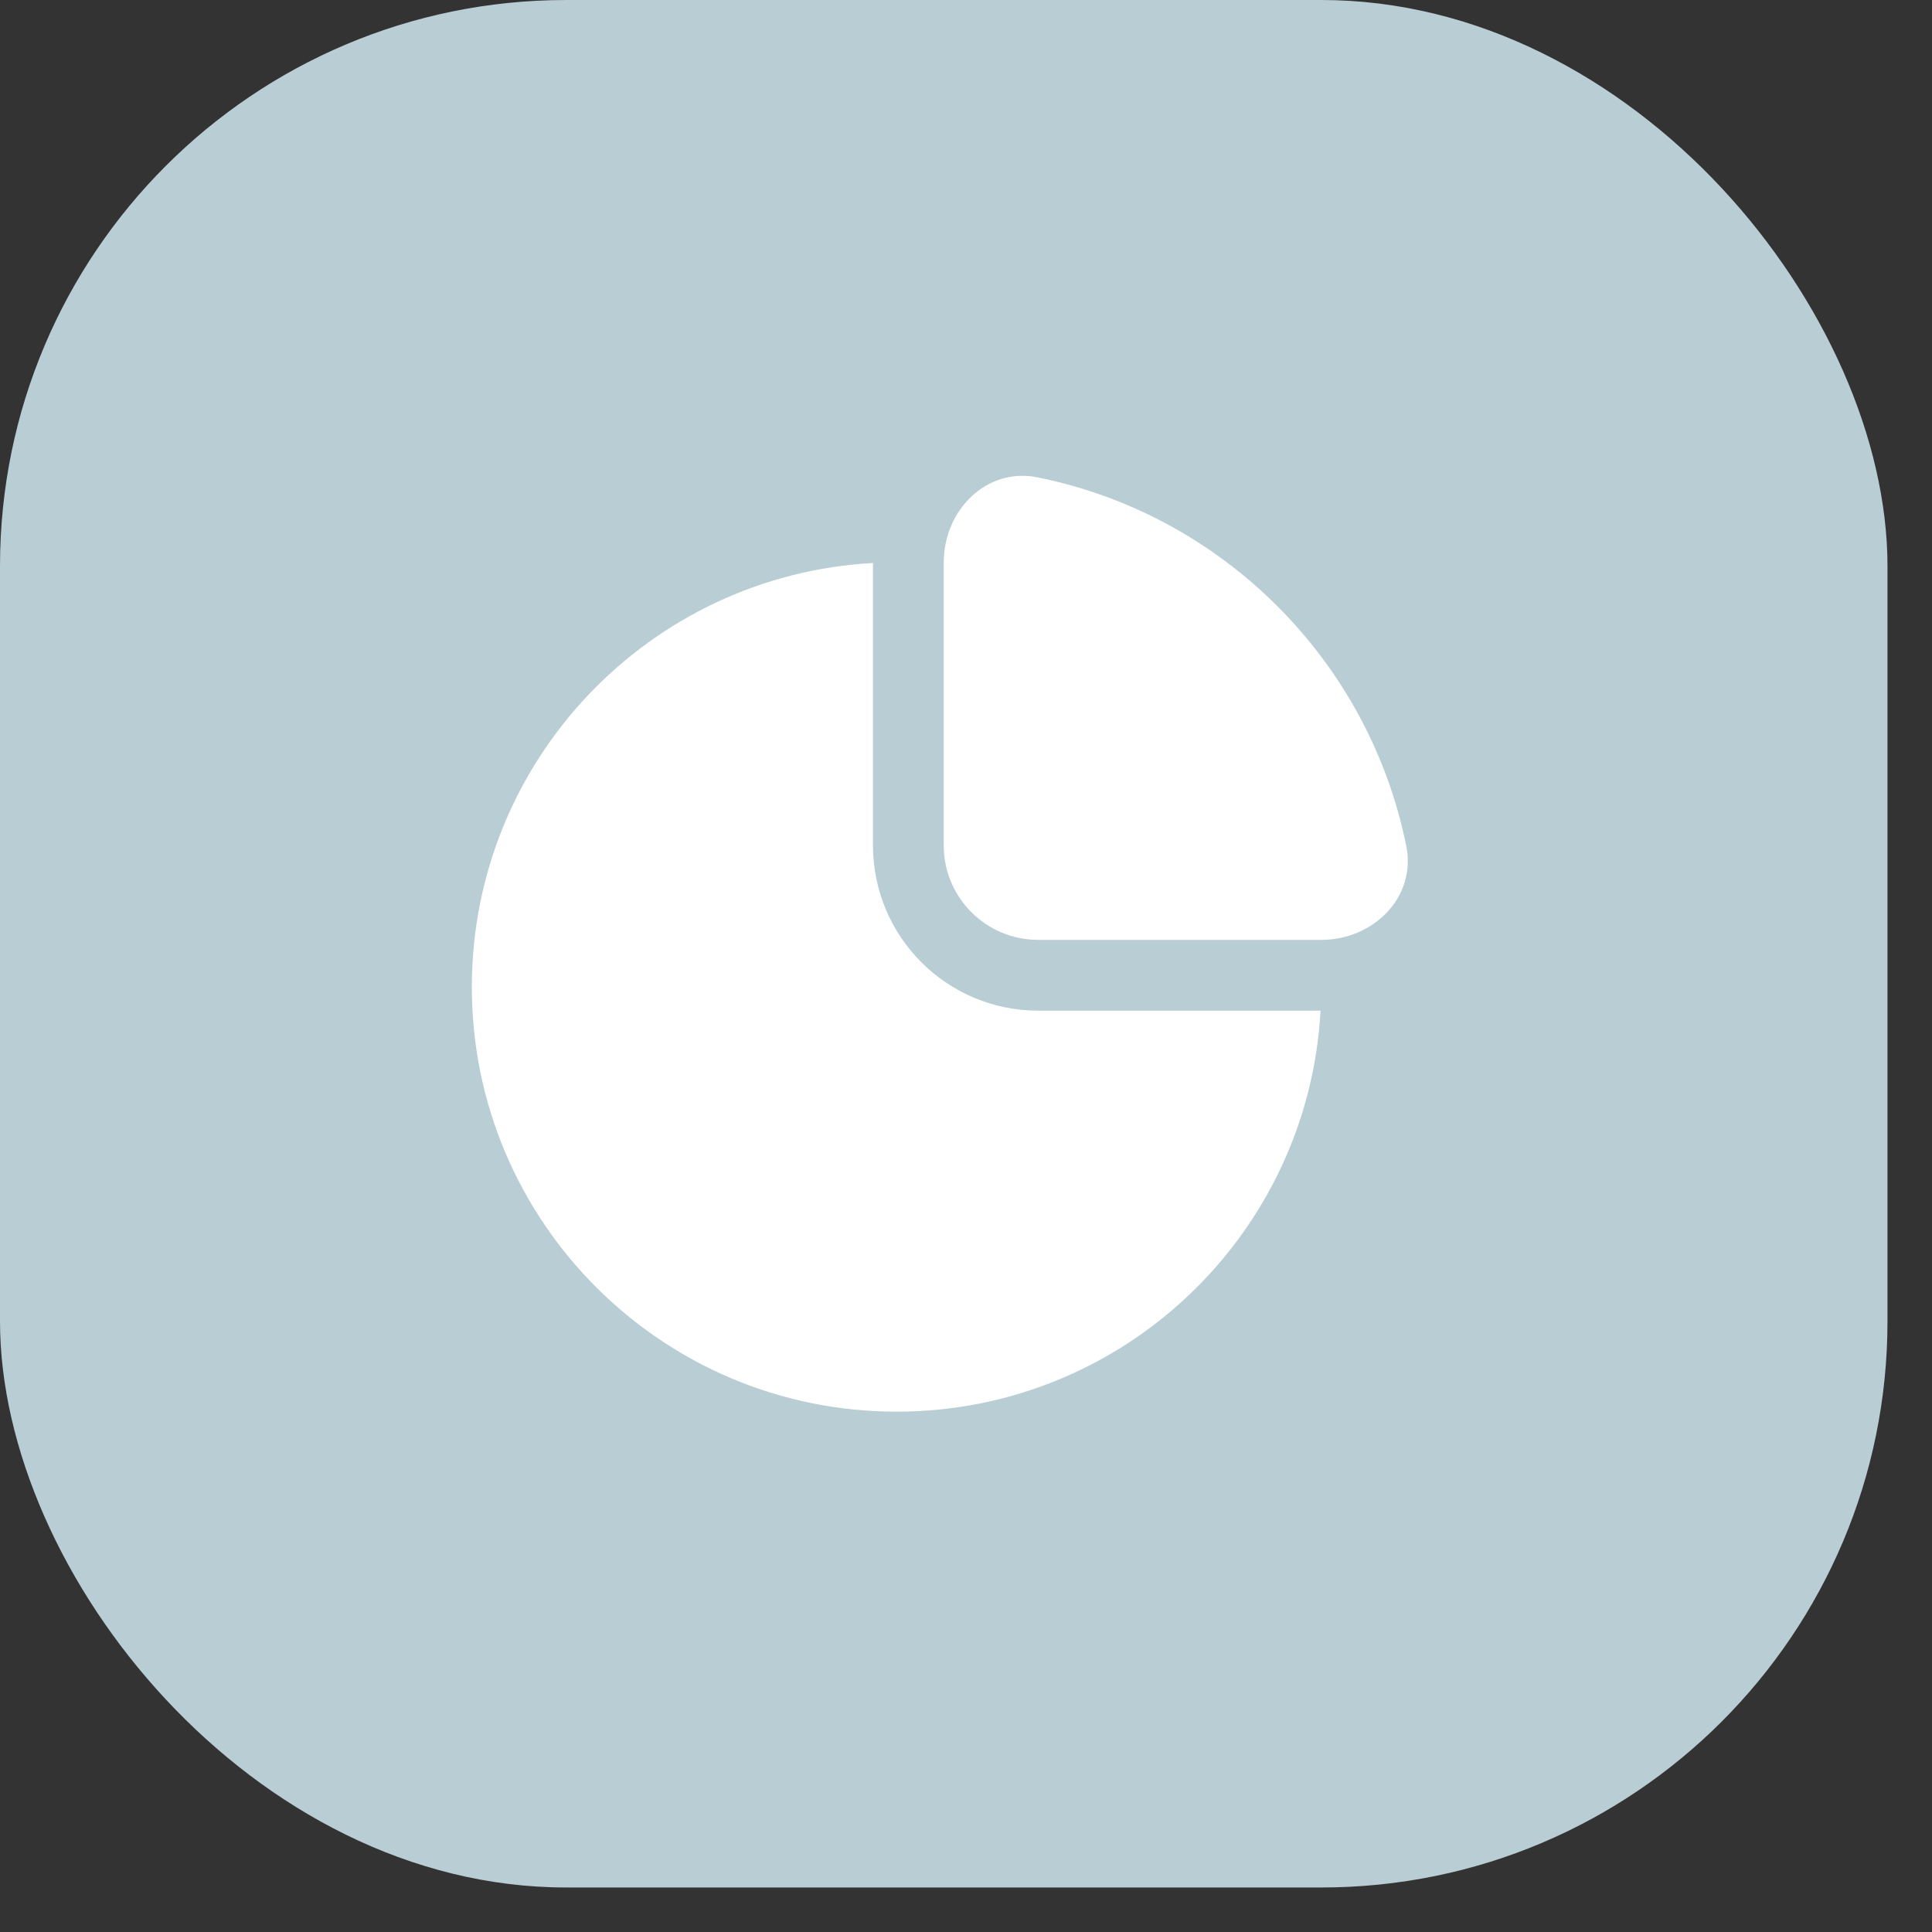 <?xml version="1.0" encoding="utf-8"?>
<svg xmlns="http://www.w3.org/2000/svg" fill="none" height="100%" overflow="visible" preserveAspectRatio="none" style="display: block;" viewBox="0 0 27 27" width="100%">
<rect x="0" y="0" width="27" height="27" fill="#333333" stroke="none"/>
<g id="Frame 45">
<rect fill="#B9CDD4" height="26.378" rx="7.913" width="26.378"/>
<g id="chart-pie">
<path d="M12.2 11.815C12.2 13.09 13.233 14.124 14.508 14.124H18.455C18.284 17.248 15.697 19.728 12.53 19.728C9.252 19.728 6.594 17.072 6.594 13.794C6.595 10.627 9.076 8.039 12.2 7.868V11.815ZM13.189 7.859C13.189 7.131 13.786 6.527 14.5 6.671C17.09 7.193 19.131 9.234 19.653 11.824C19.797 12.538 19.193 13.135 18.465 13.135H14.508C13.779 13.134 13.189 12.544 13.189 11.816V7.859Z" fill="white" id="combo shape"/>
</g>
</g>
</svg>
